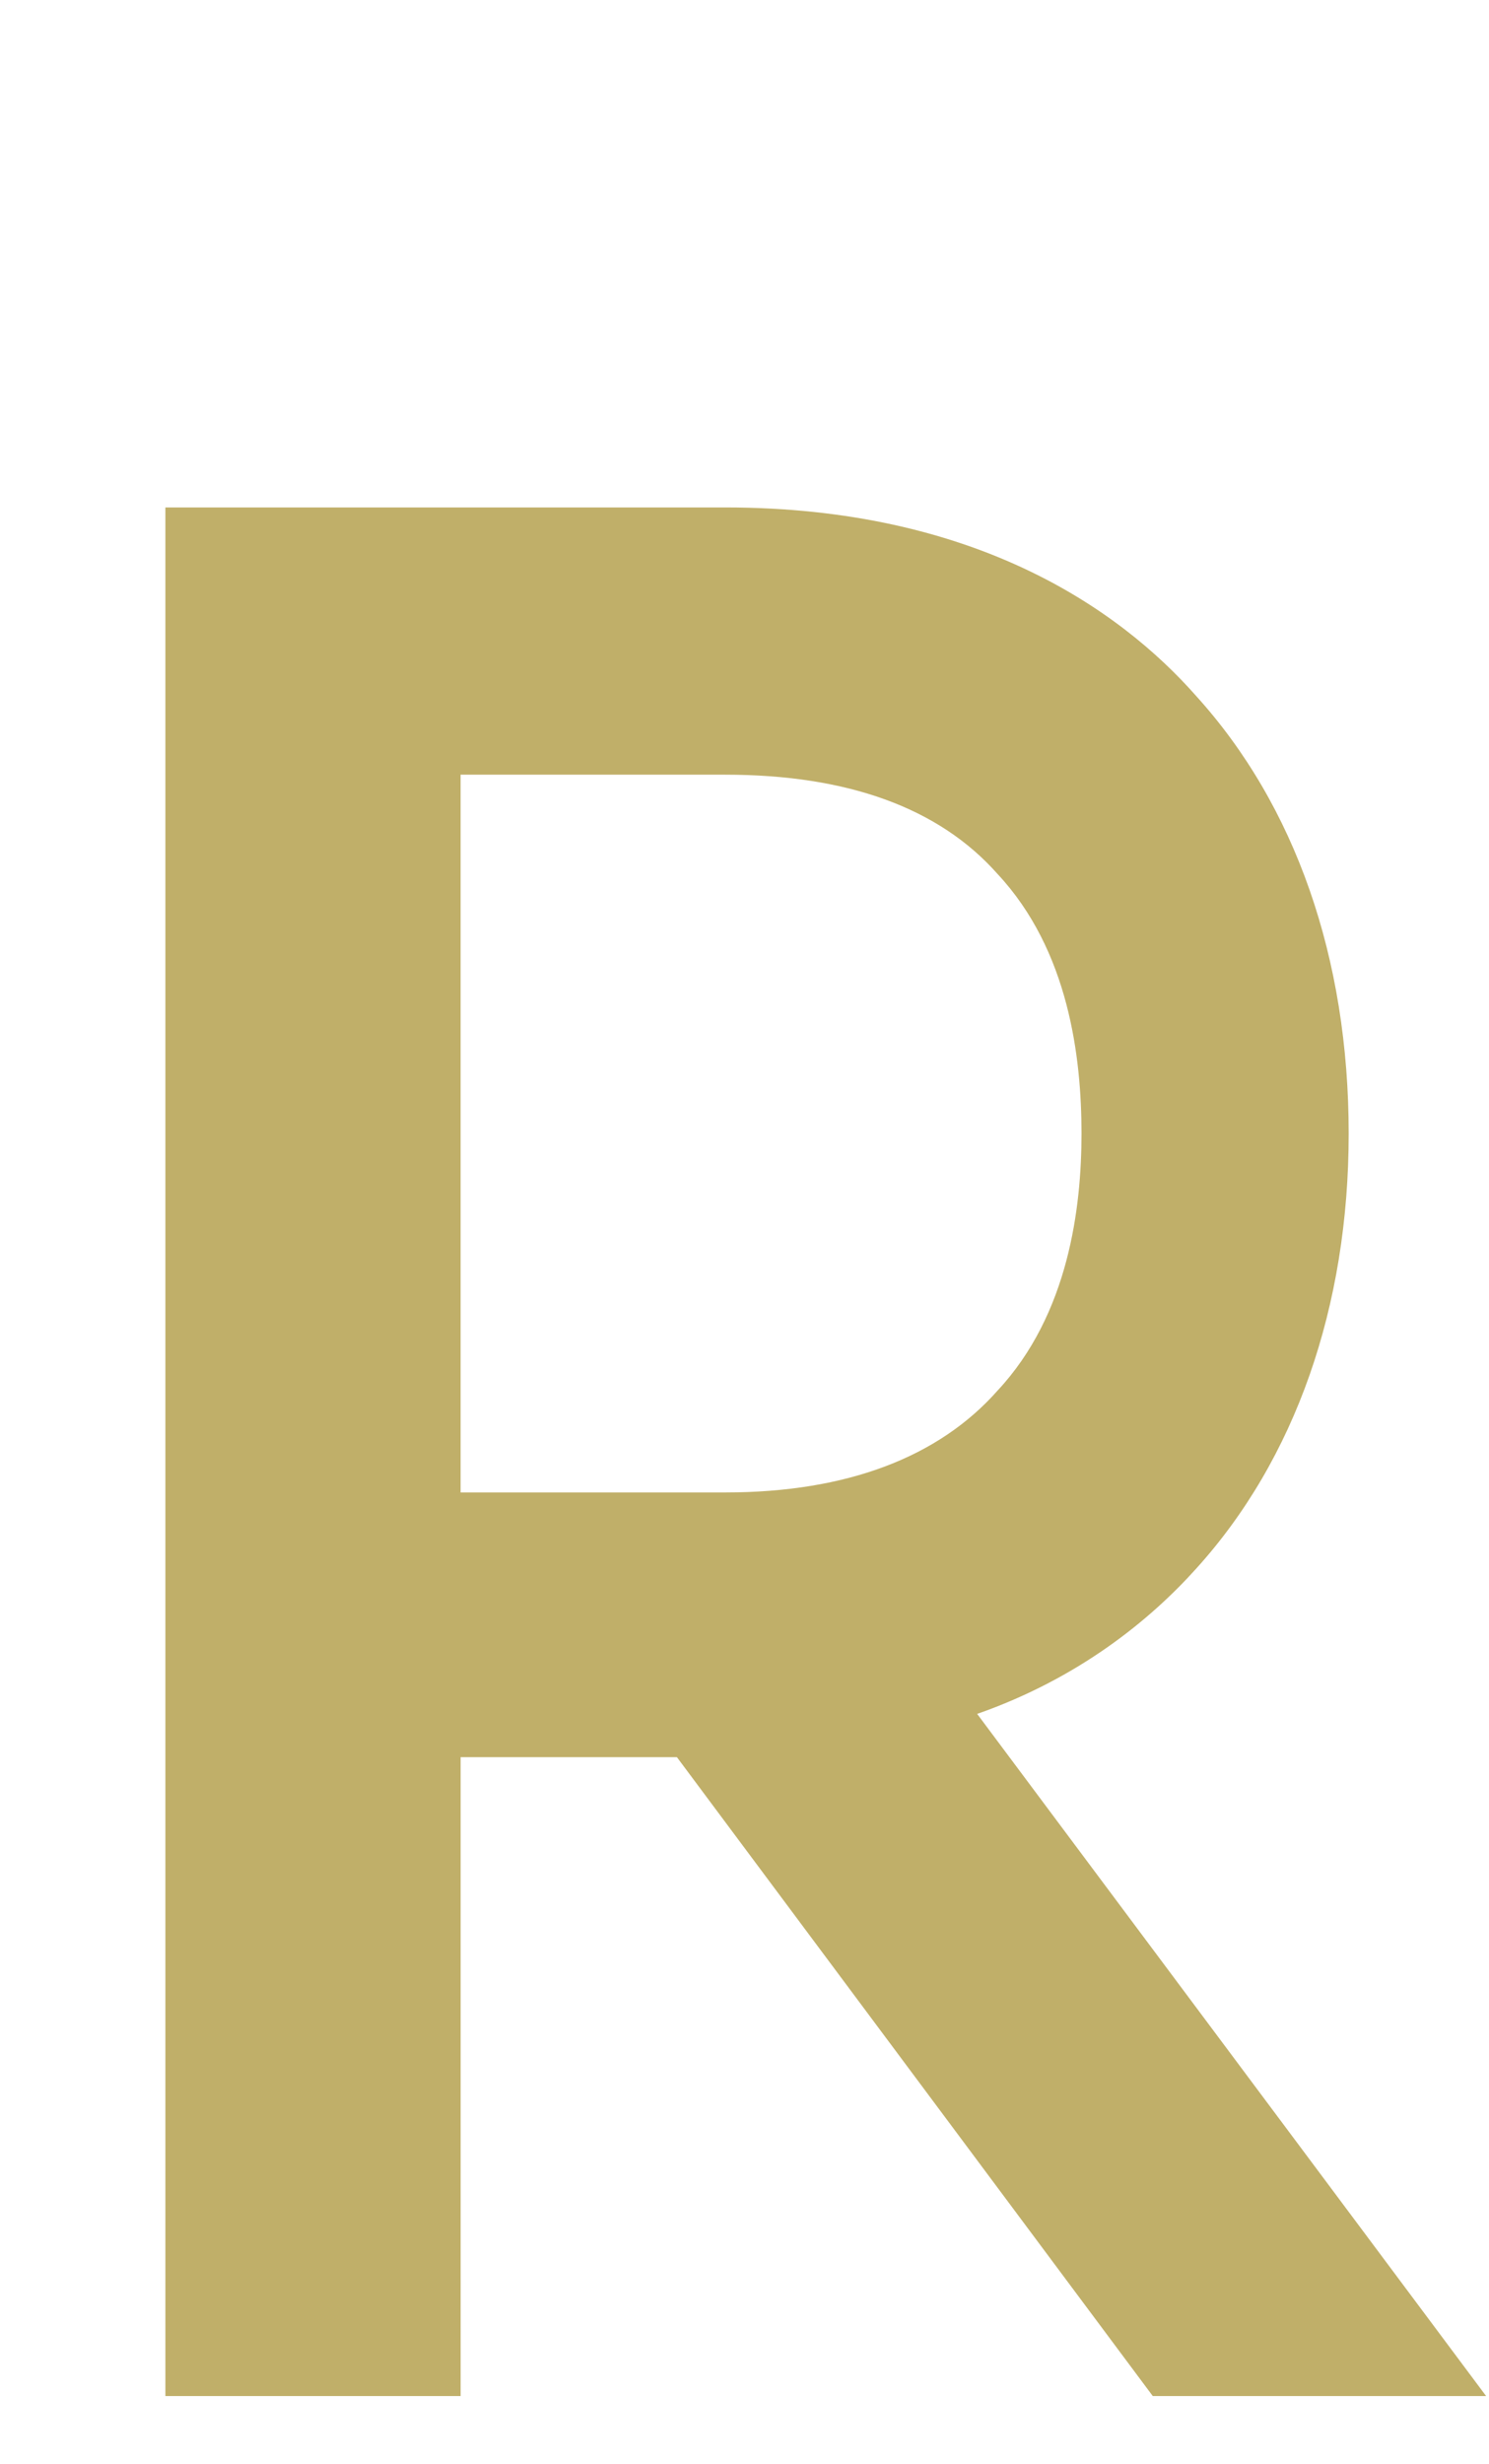 <?xml version="1.0" encoding="UTF-8"?>
<svg id="img" xmlns="http://www.w3.org/2000/svg" viewBox="0 0 55 91">
  <defs>
    <style>
      .cls-1 {
        fill: #c0af69;
      }
    </style>
  </defs>
  <path class="cls-1" d="M54.893,88.482h-12.313l-17.577-23.593h-7.989v23.593H6.109V18.739H26.788c9.211,0,14.569,3.76,17.389,6.956,3.666,4.042,5.64,9.682,5.64,16.167,0,6.392-1.974,12.031-5.64,16.073-1.691,1.88-4.323,4.042-8.083,5.357l18.799,25.19ZM26.788,55.114c4.512,0,7.896-1.315,10.058-3.76,2.632-2.819,3.102-6.768,3.102-9.493,0-2.82-.47-6.768-3.102-9.587-2.162-2.444-5.546-3.666-10.058-3.666h-9.775v26.506h9.775Z"/>
</svg>